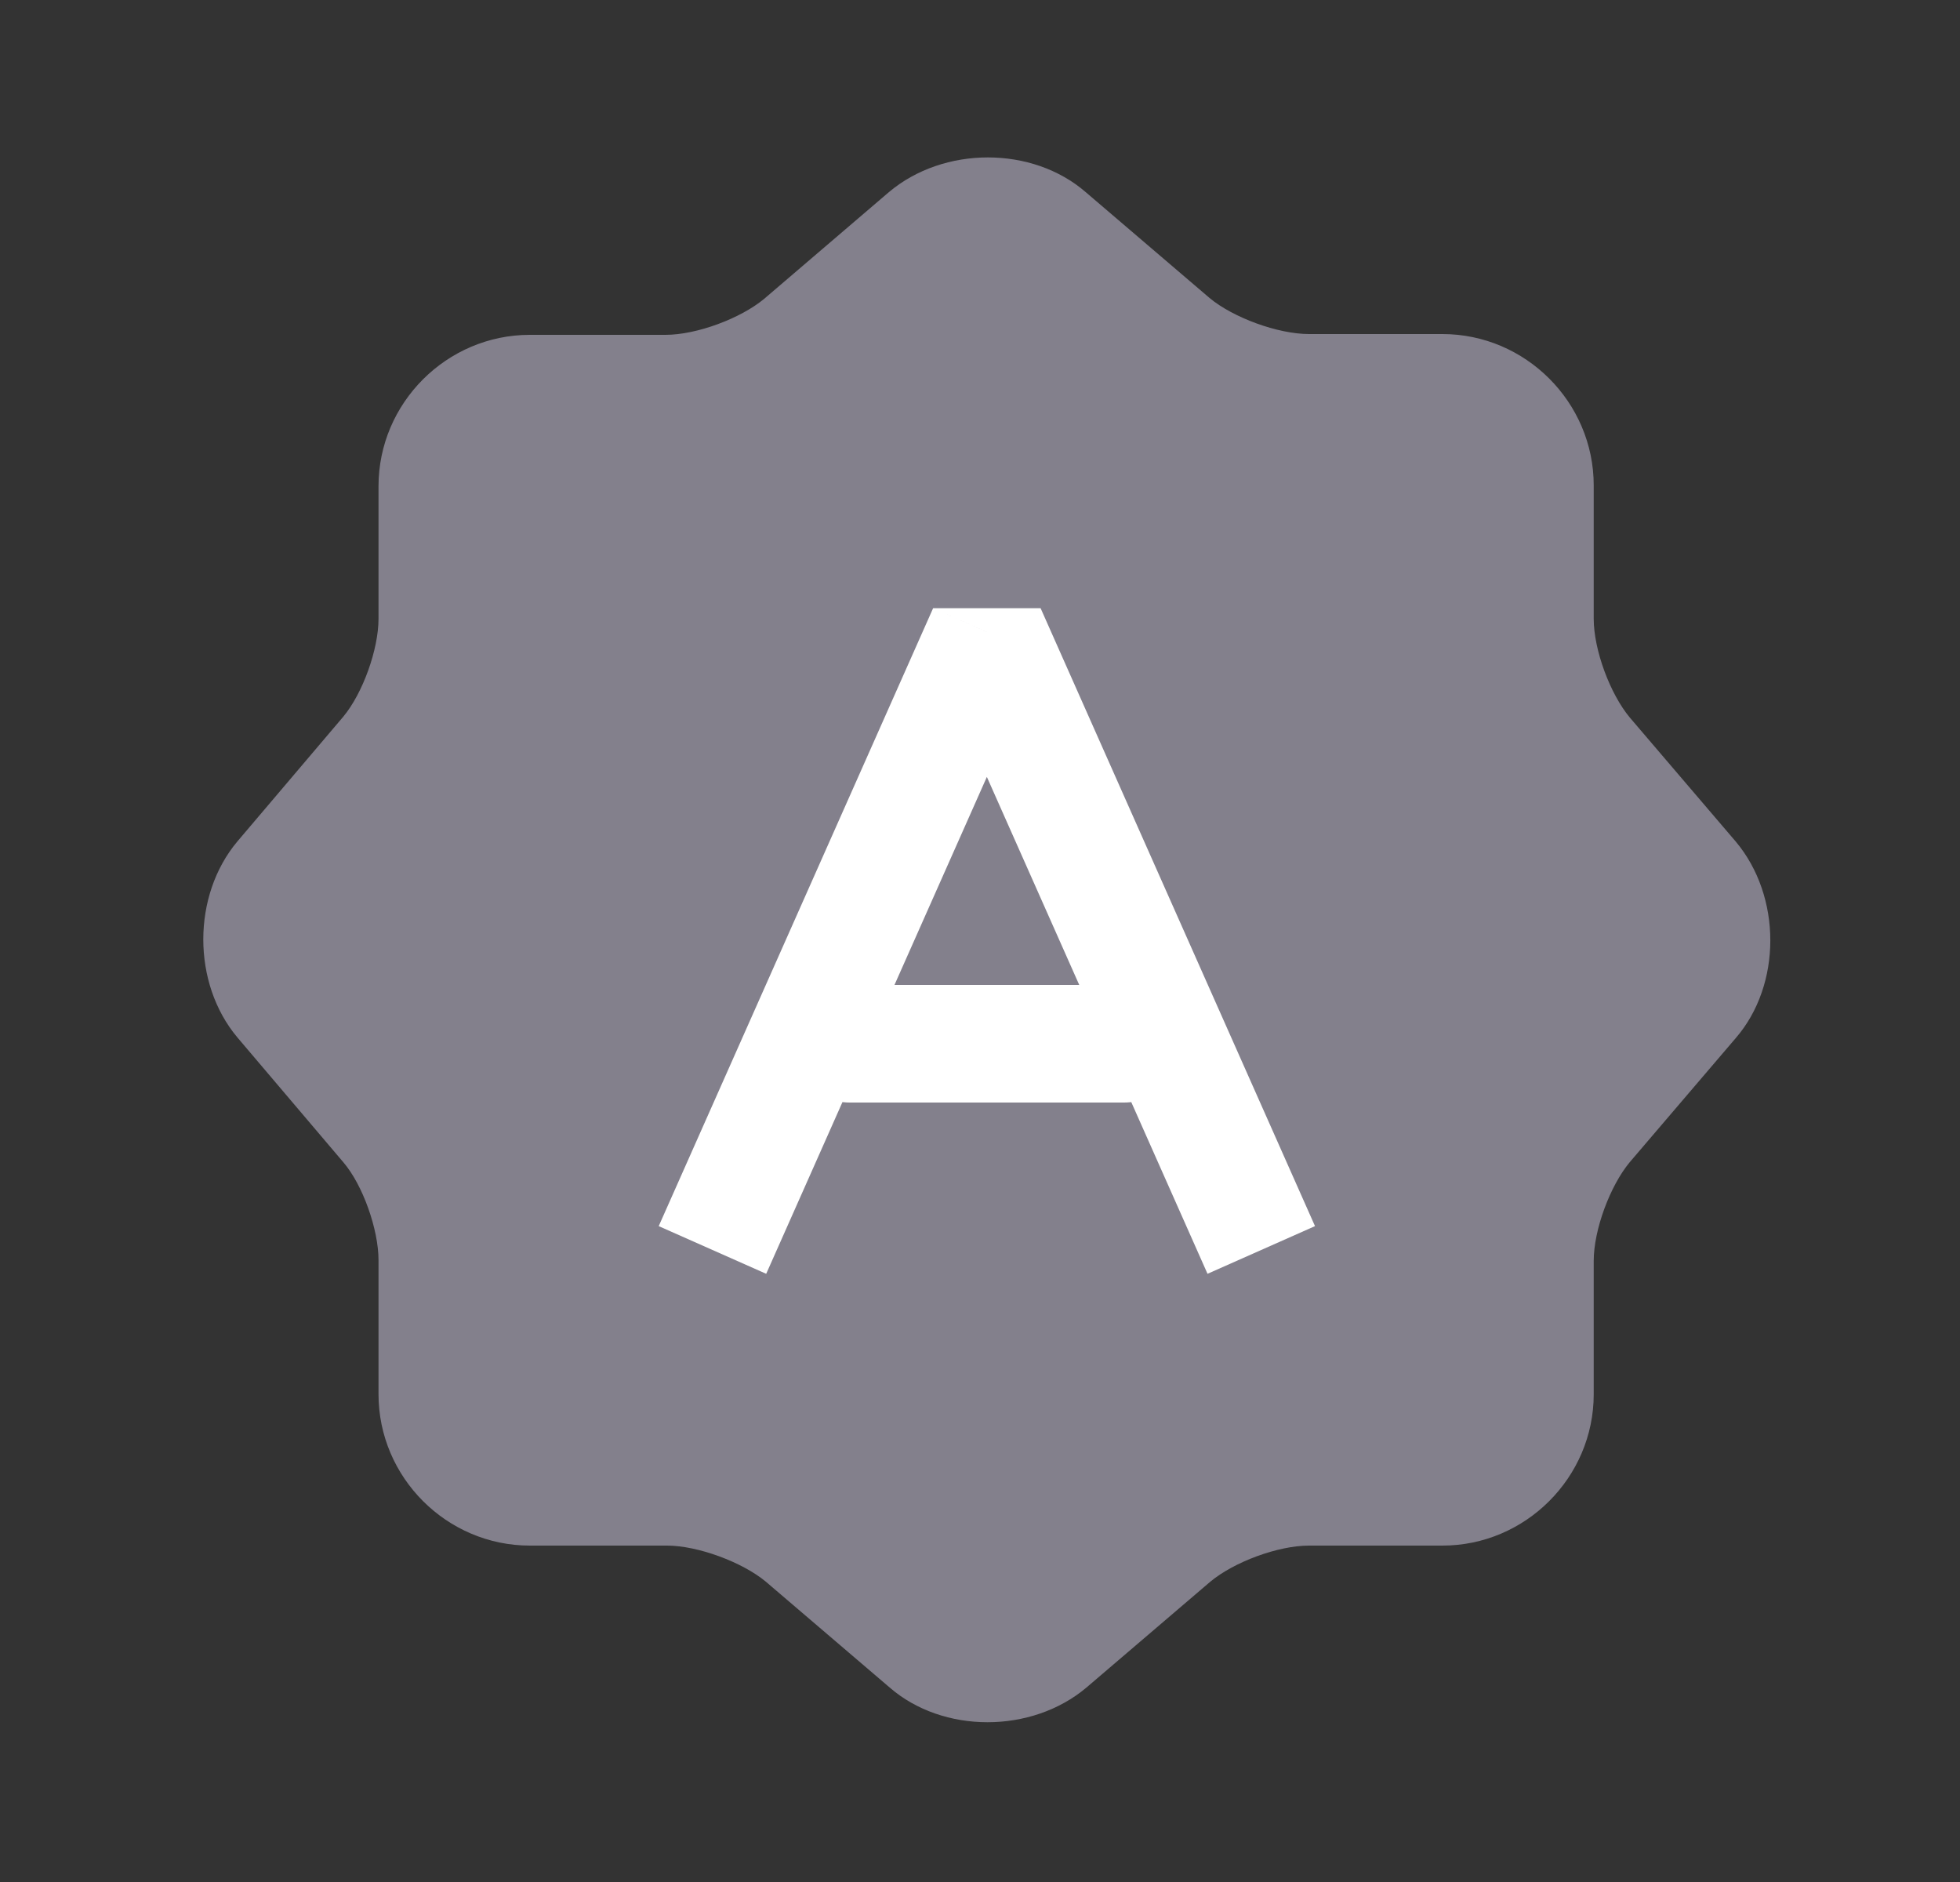 <svg width="25" height="24" viewBox="0 0 25 24" fill="none" xmlns="http://www.w3.org/2000/svg">
<rect x="0" y="0" width="25" height="24" fill="#333333" stroke="none"/>
<path d="M11.338 2.45C12.038 1.86 13.168 1.86 13.848 2.45L15.428 3.8C15.728 4.05 16.298 4.26 16.698 4.26H18.398C19.458 4.26 20.328 5.13 20.328 6.19V7.89C20.328 8.29 20.538 8.85 20.788 9.15L22.138 10.73C22.728 11.43 22.728 12.56 22.138 13.24L20.788 14.82C20.538 15.12 20.328 15.68 20.328 16.08V17.78C20.328 18.84 19.458 19.71 18.398 19.71H16.698C16.298 19.71 15.738 19.92 15.438 20.17L13.858 21.52C13.158 22.11 12.028 22.11 11.348 21.52L9.768 20.17C9.468 19.92 8.898 19.71 8.508 19.71H6.758C5.698 19.71 4.828 18.84 4.828 17.78V16.07C4.828 15.68 4.628 15.11 4.378 14.82L3.028 13.23C2.448 12.54 2.448 11.42 3.028 10.73L4.378 9.14C4.628 8.84 4.828 8.28 4.828 7.89V6.2C4.828 5.14 5.698 4.27 6.758 4.27H8.488C8.888 4.27 9.448 4.06 9.748 3.81L11.338 2.45Z" fill="#83808C"/>
<path d="M12.588 8.06L13.273 7.756H11.902L12.588 8.06ZM14.338 14.06C14.752 14.06 15.088 13.724 15.088 13.31C15.088 12.896 14.752 12.56 14.338 12.56V14.06ZM10.838 12.56C10.424 12.56 10.088 12.896 10.088 13.31C10.088 13.724 10.424 14.06 10.838 14.06V12.56ZM9.773 16.244L13.273 8.364L11.902 7.756L8.402 15.636L9.773 16.244ZM11.902 8.364L15.402 16.244L16.773 15.636L13.273 7.756L11.902 8.364ZM14.338 12.56H10.838V14.06H14.338V12.56Z" fill="white"/>
</svg>
